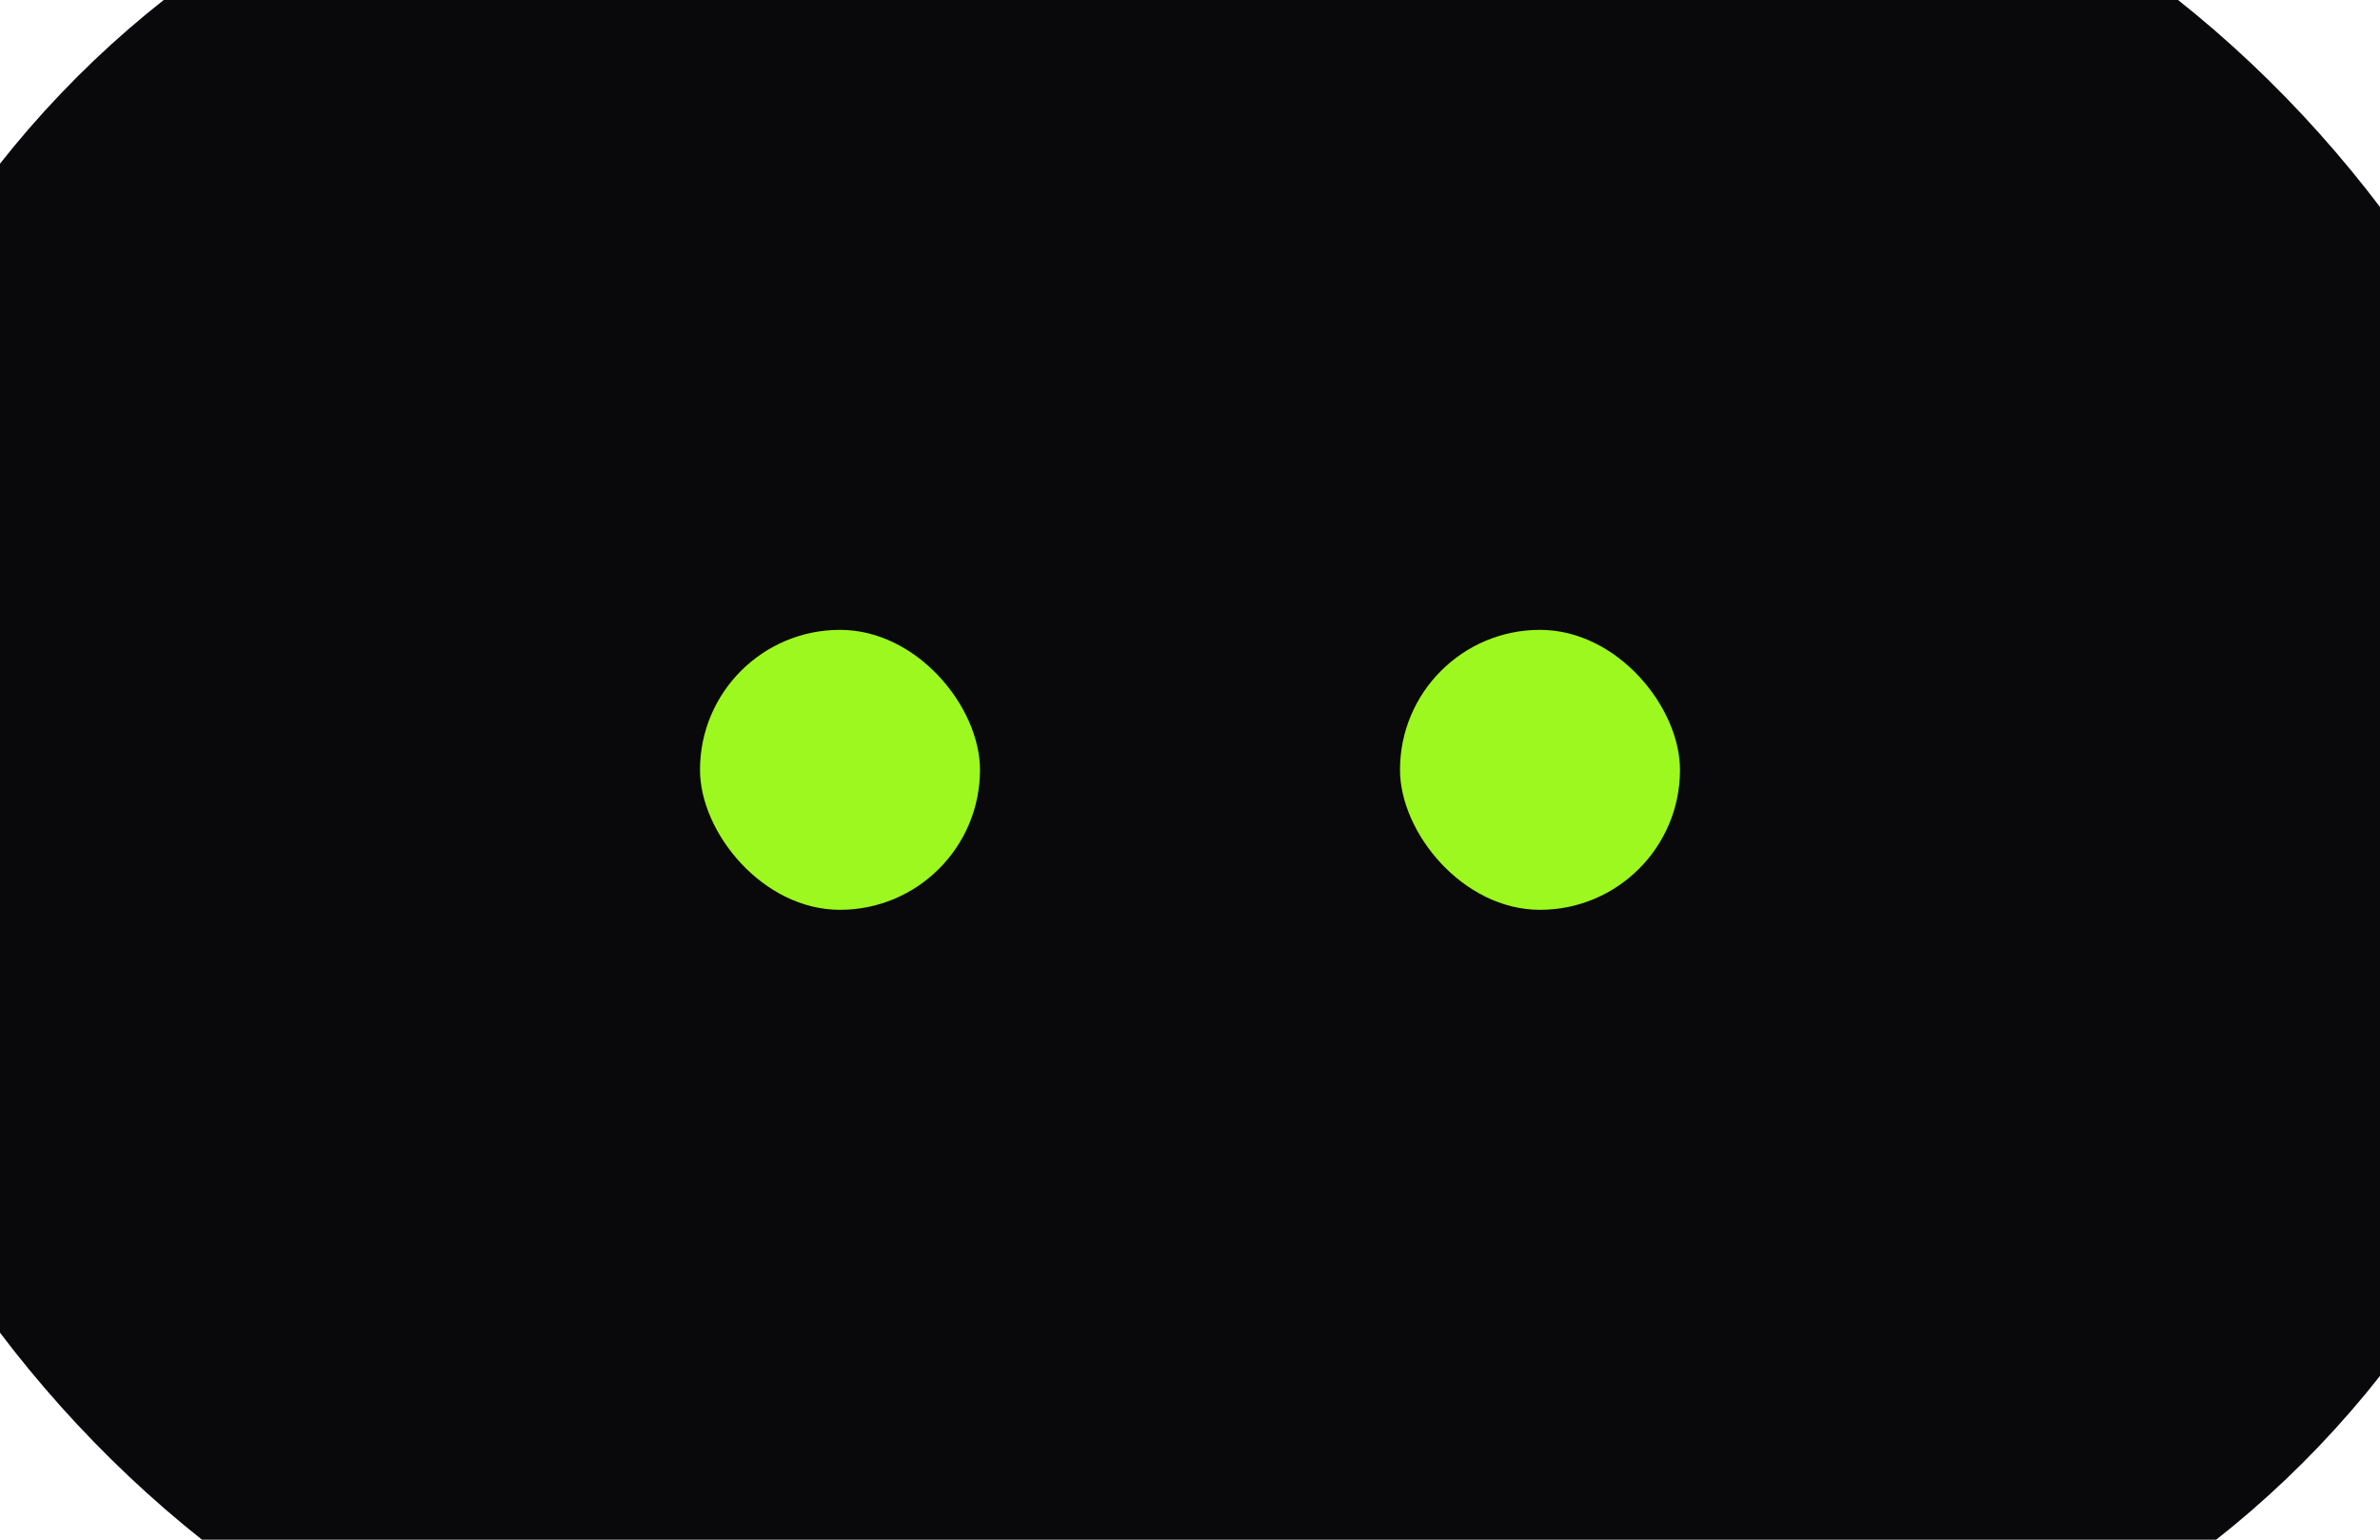 <svg xmlns="http://www.w3.org/2000/svg" width="34" height="22" fill="none"><g clip-path="url(#a)"><rect width="40" height="28" x="-3" y="-3" fill="#09090C" rx="14"/><rect width="4" height="4" x="10" y="9" fill="#9DF81F" rx="2"/><rect width="4" height="4" x="20" y="9" fill="#9DF81F" rx="2"/></g><defs><clipPath id="a"><path fill="#fff" d="M0 0h34v22H0z"/></clipPath></defs></svg>